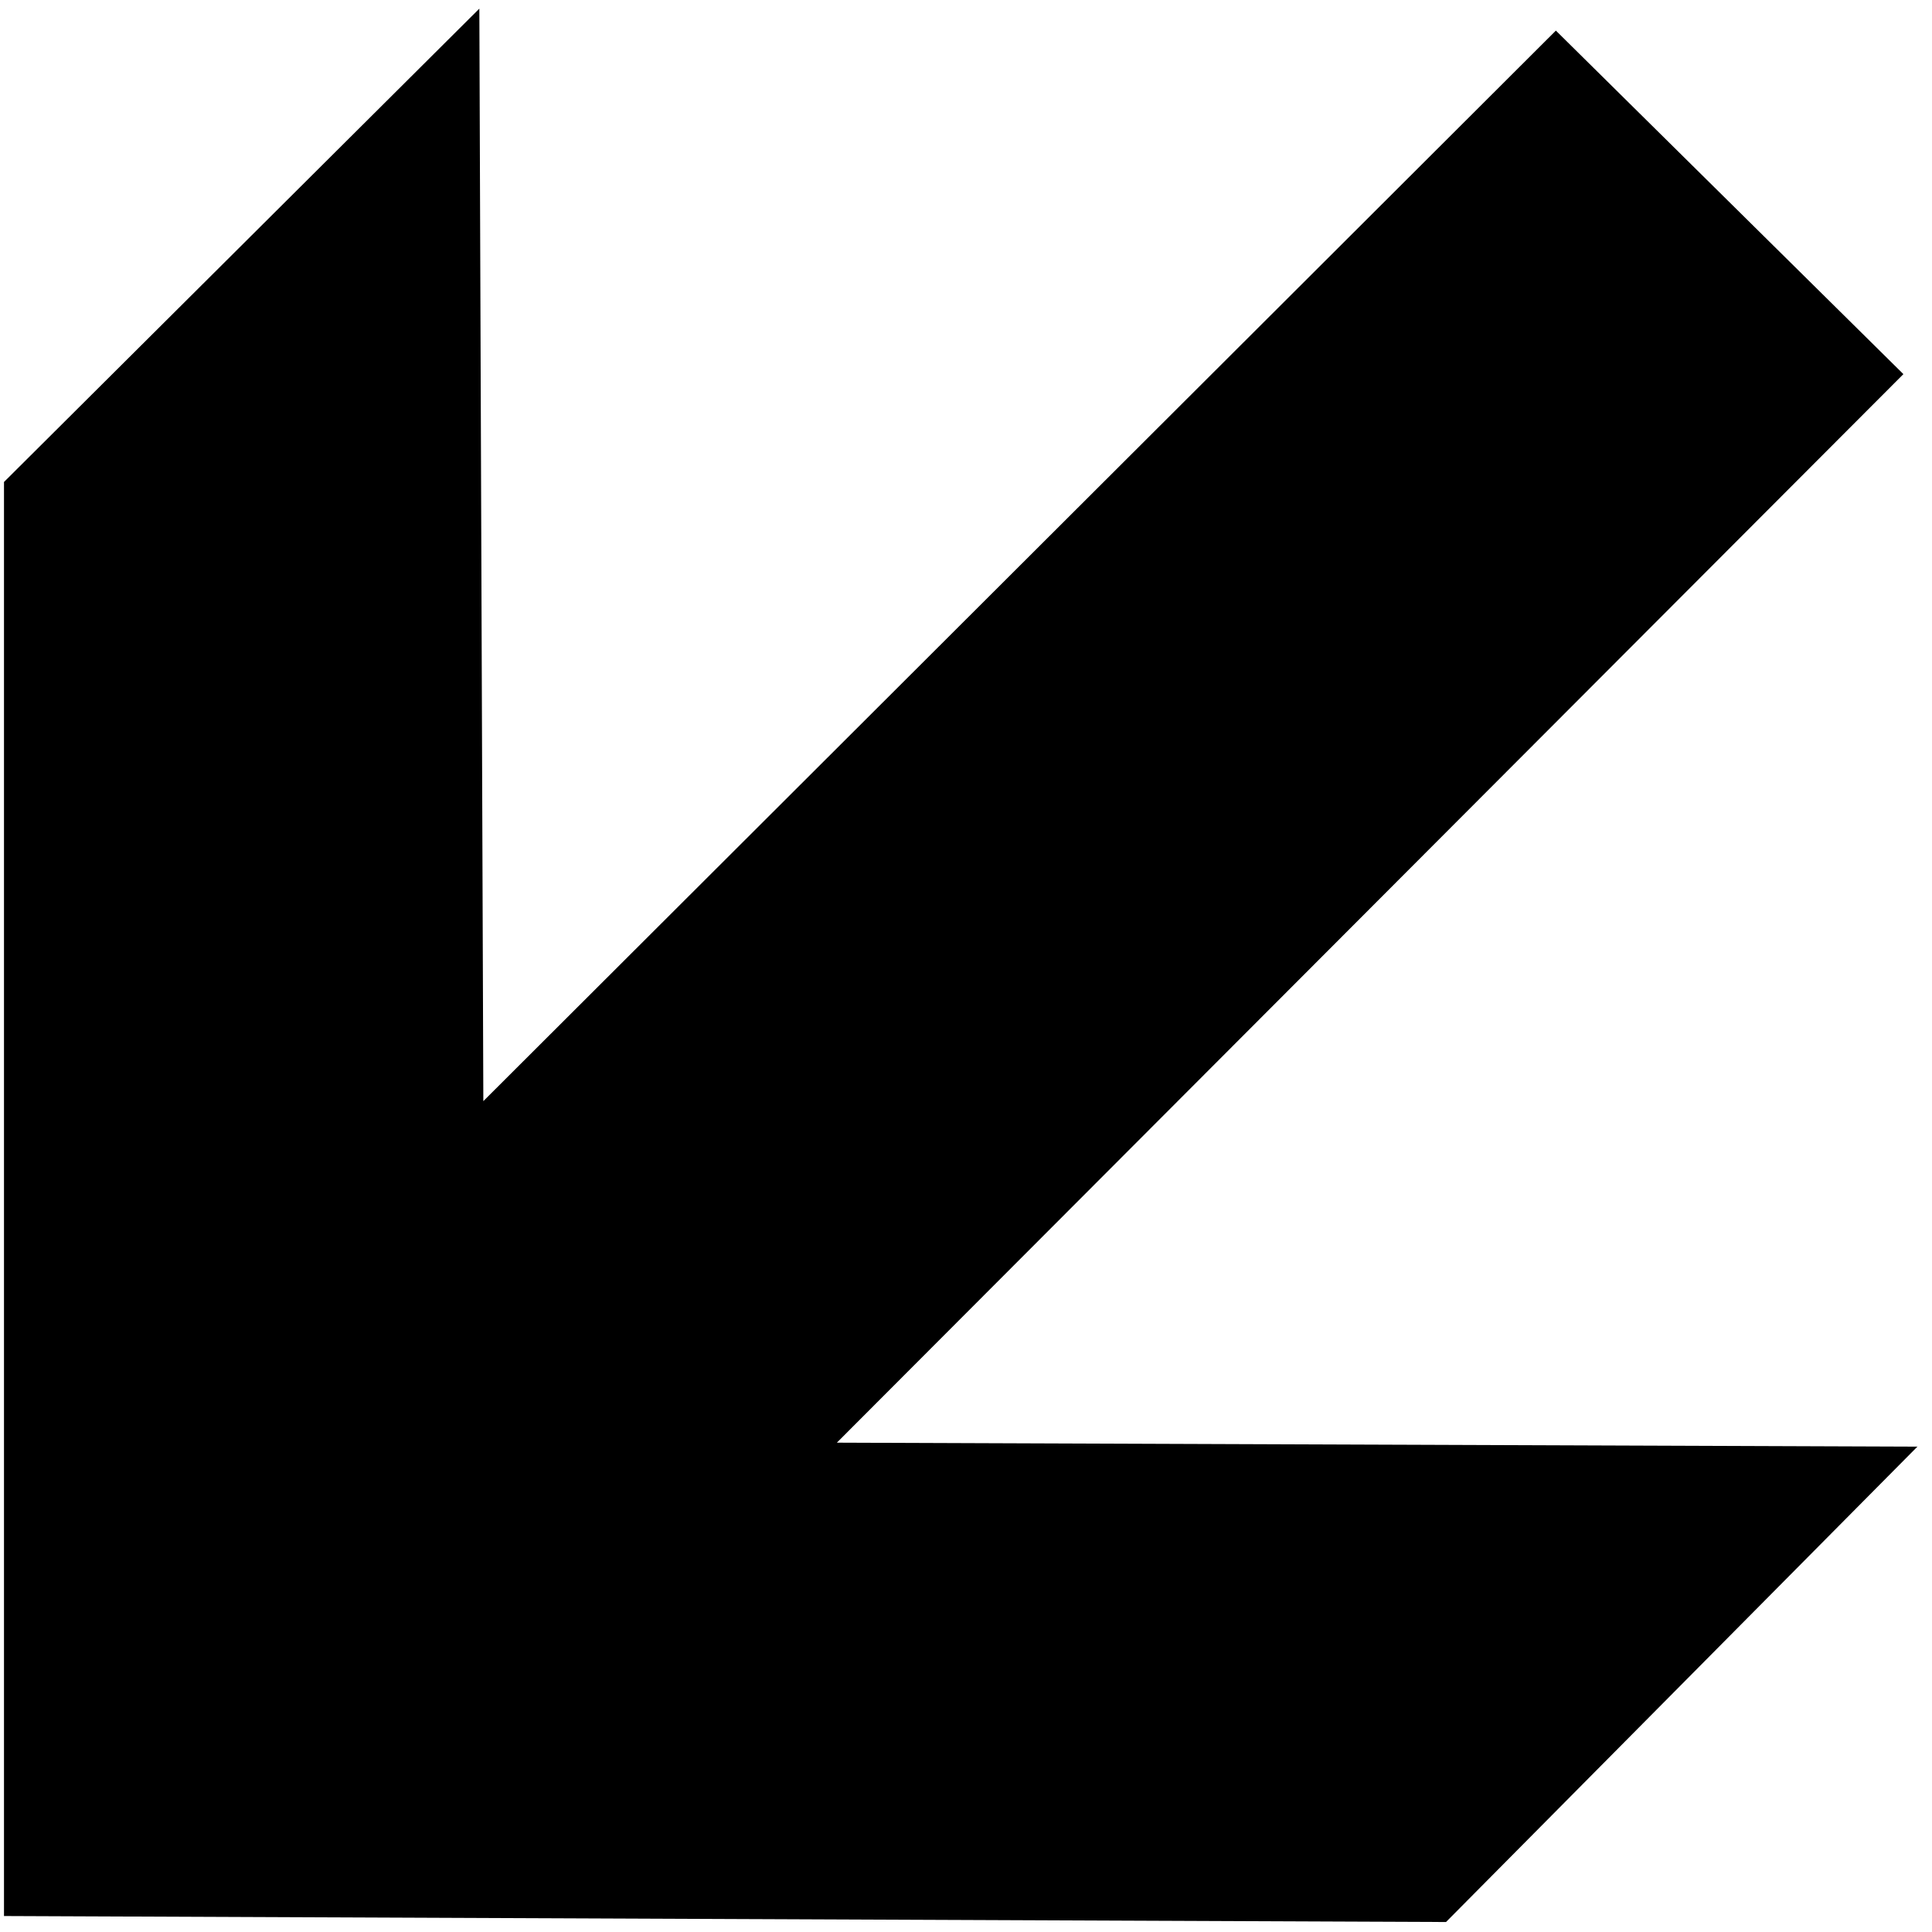 <?xml version="1.0" ?><svg height="342" id="svg2211" version="1.0" width="342" xmlns="http://www.w3.org/2000/svg" xmlns:cc="http://web.resource.org/cc/" xmlns:dc="http://purl.org/dc/elements/1.1/" xmlns:inkscape="http://www.inkscape.org/namespaces/inkscape" xmlns:rdf="http://www.w3.org/1999/02/22-rdf-syntax-ns#" xmlns:sodipodi="http://sodipodi.sourceforge.net/DTD/sodipodi-0.dtd" xmlns:svg="http://www.w3.org/2000/svg" xmlns:xlink="http://www.w3.org/1999/xlink"><defs id="defs2214"><linearGradient id="linearGradient3238"><stop id="stop3240" offset="0" style="stop-color:#000000;stop-opacity:1;"/><stop id="stop3242" offset="1" style="stop-color:#000000;stop-opacity:0;"/></linearGradient><linearGradient gradientUnits="userSpaceOnUse" id="linearGradient3244" x1="0.207" x2="339.911" y1="170.88" y2="170.88"/></defs><path d="M 84.853,1.528 L 85.56,194.922 L 275.418,5.417 L 336.936,66.228 L 148.139,255.379 L 339.411,256.087 L 255.973,340.232 L 0.707,339.172 L 0.707,85.32 L 84.853,1.528 z " id="path2265" style="fill:#000000;fill-rule:evenodd;stroke:url(#linearGradient3244);stroke-width:1px;stroke-linecap:butt;stroke-linejoin:miter;stroke-opacity:1;fill-opacity:1"/></svg>